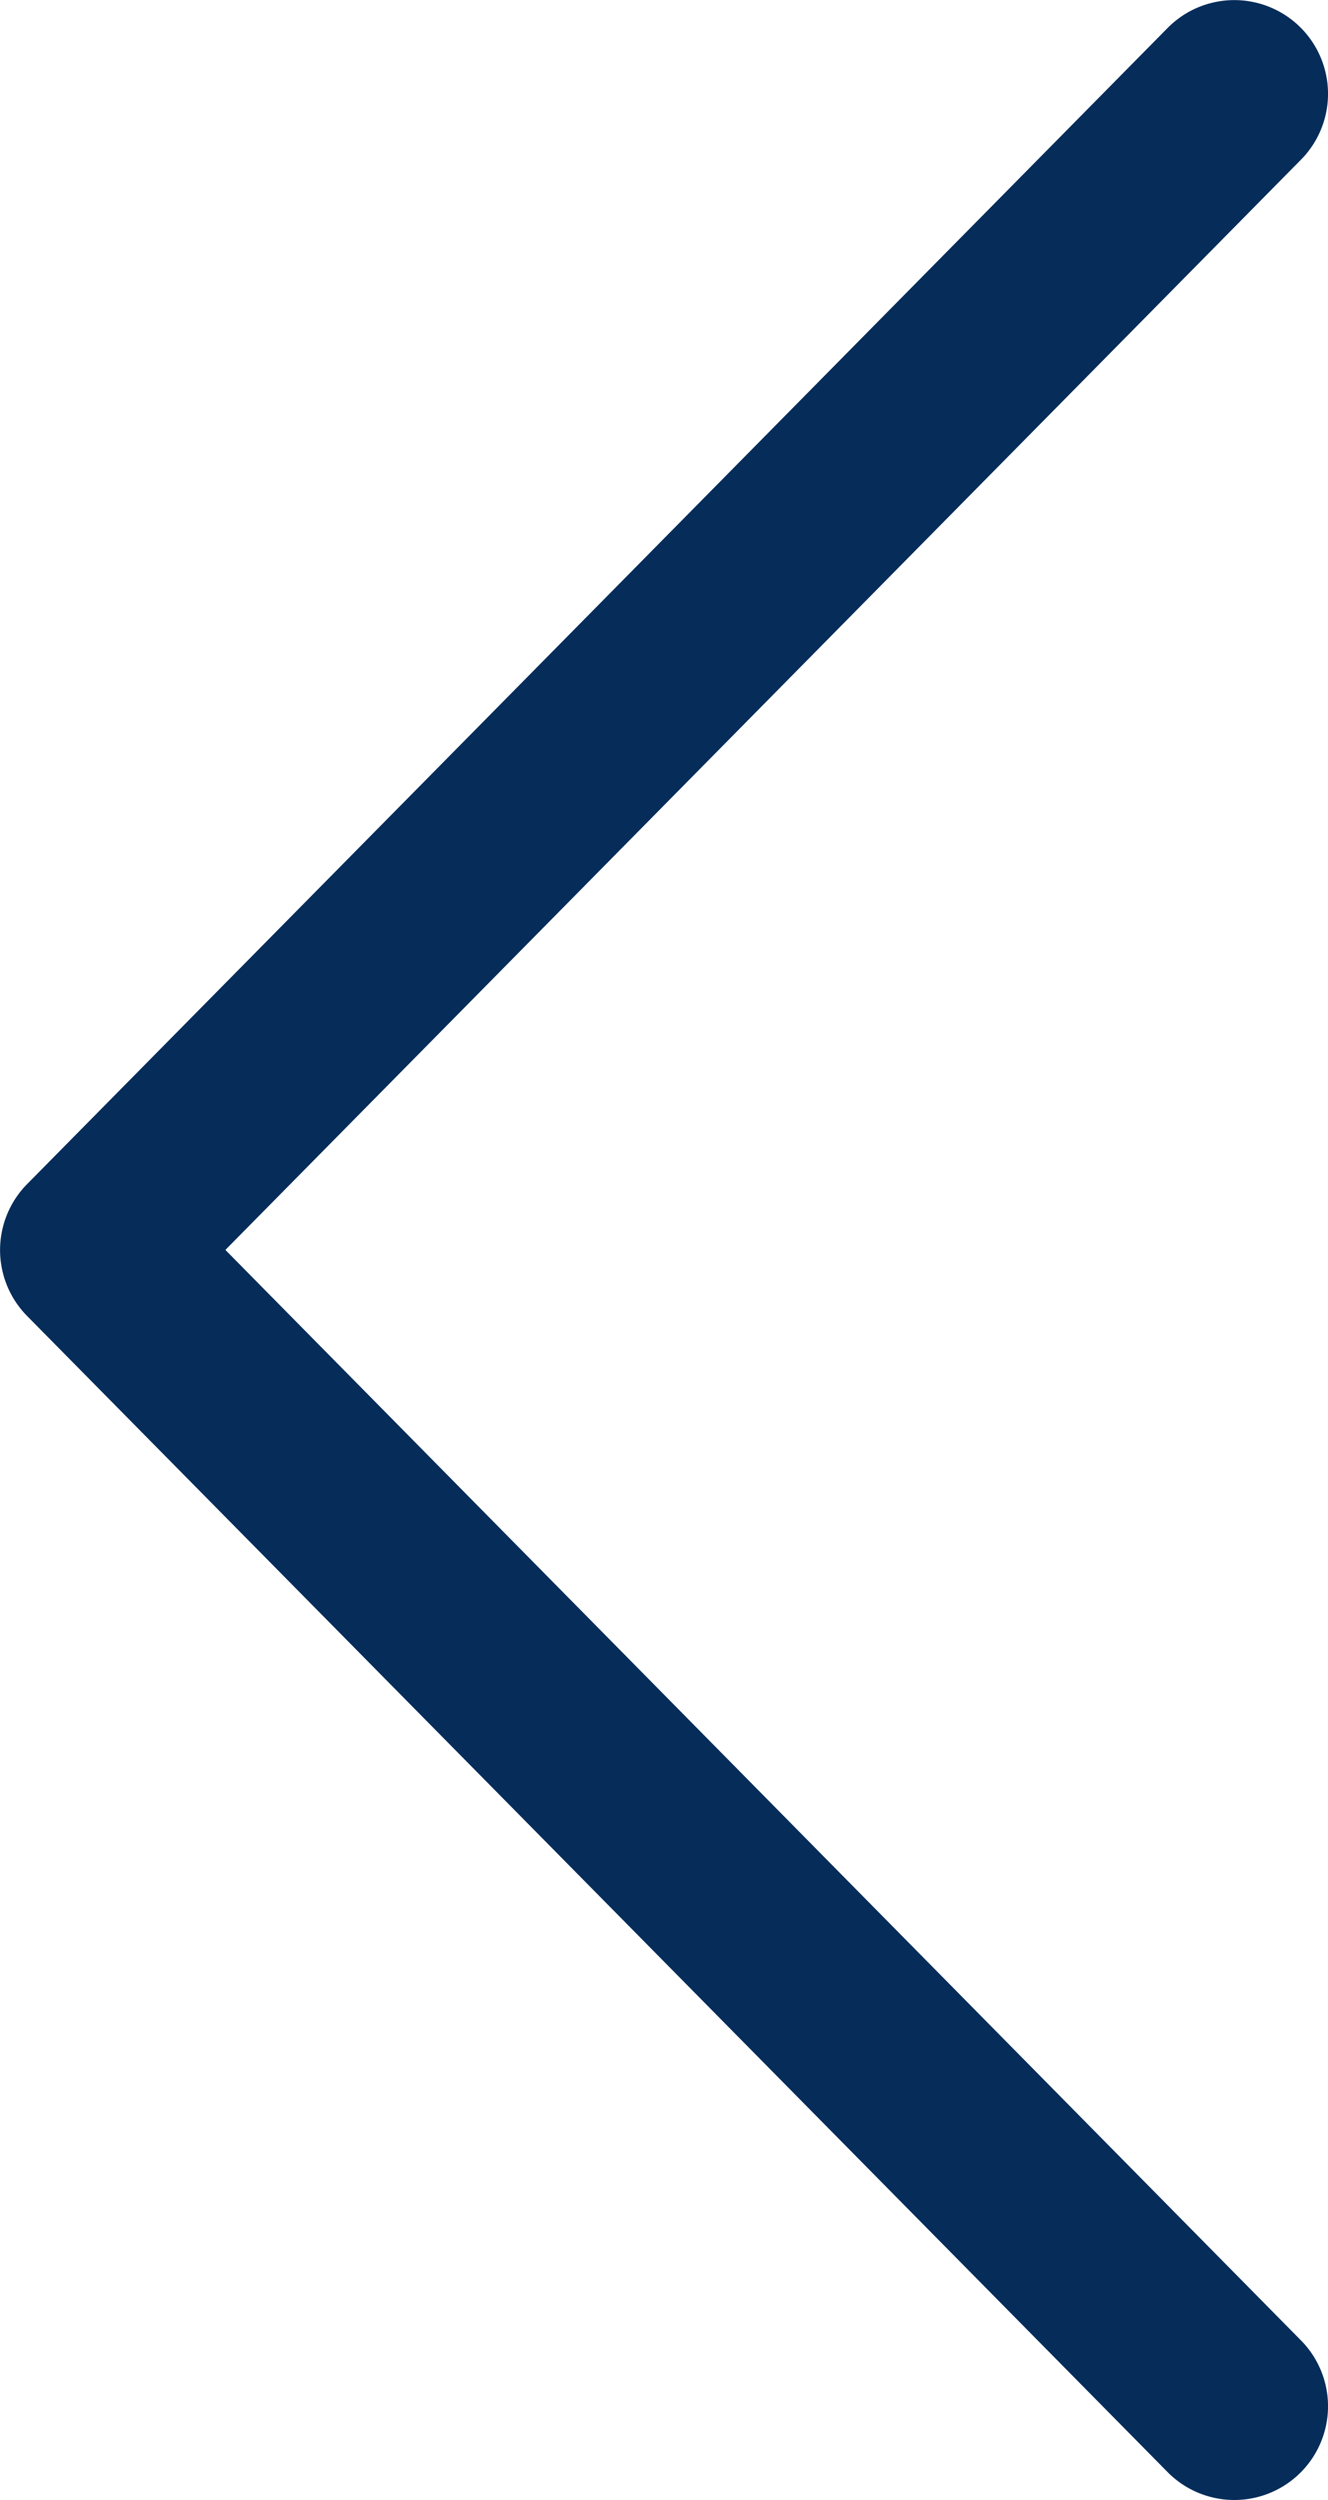 <svg xmlns="http://www.w3.org/2000/svg" width="5.556" height="10.459" viewBox="0 0 5.556 10.459">
  <g id="Arrow_Right" data-name="Arrow Right" transform="translate(372.556 6843.459) rotate(180)">
    <path id="Arrow_Right_32px" data-name="Arrow Right 32px" d="M4.885.117.113,4.954a.393.393,0,0,0,0,.551l4.772,4.837a.392.392,0,1,0,.558-.551L.943,5.229,5.443.668A.392.392,0,1,0,4.885.117Z" transform="translate(372.556 6843.459) rotate(180)" fill="#062c5a"/>
  </g>
</svg>
